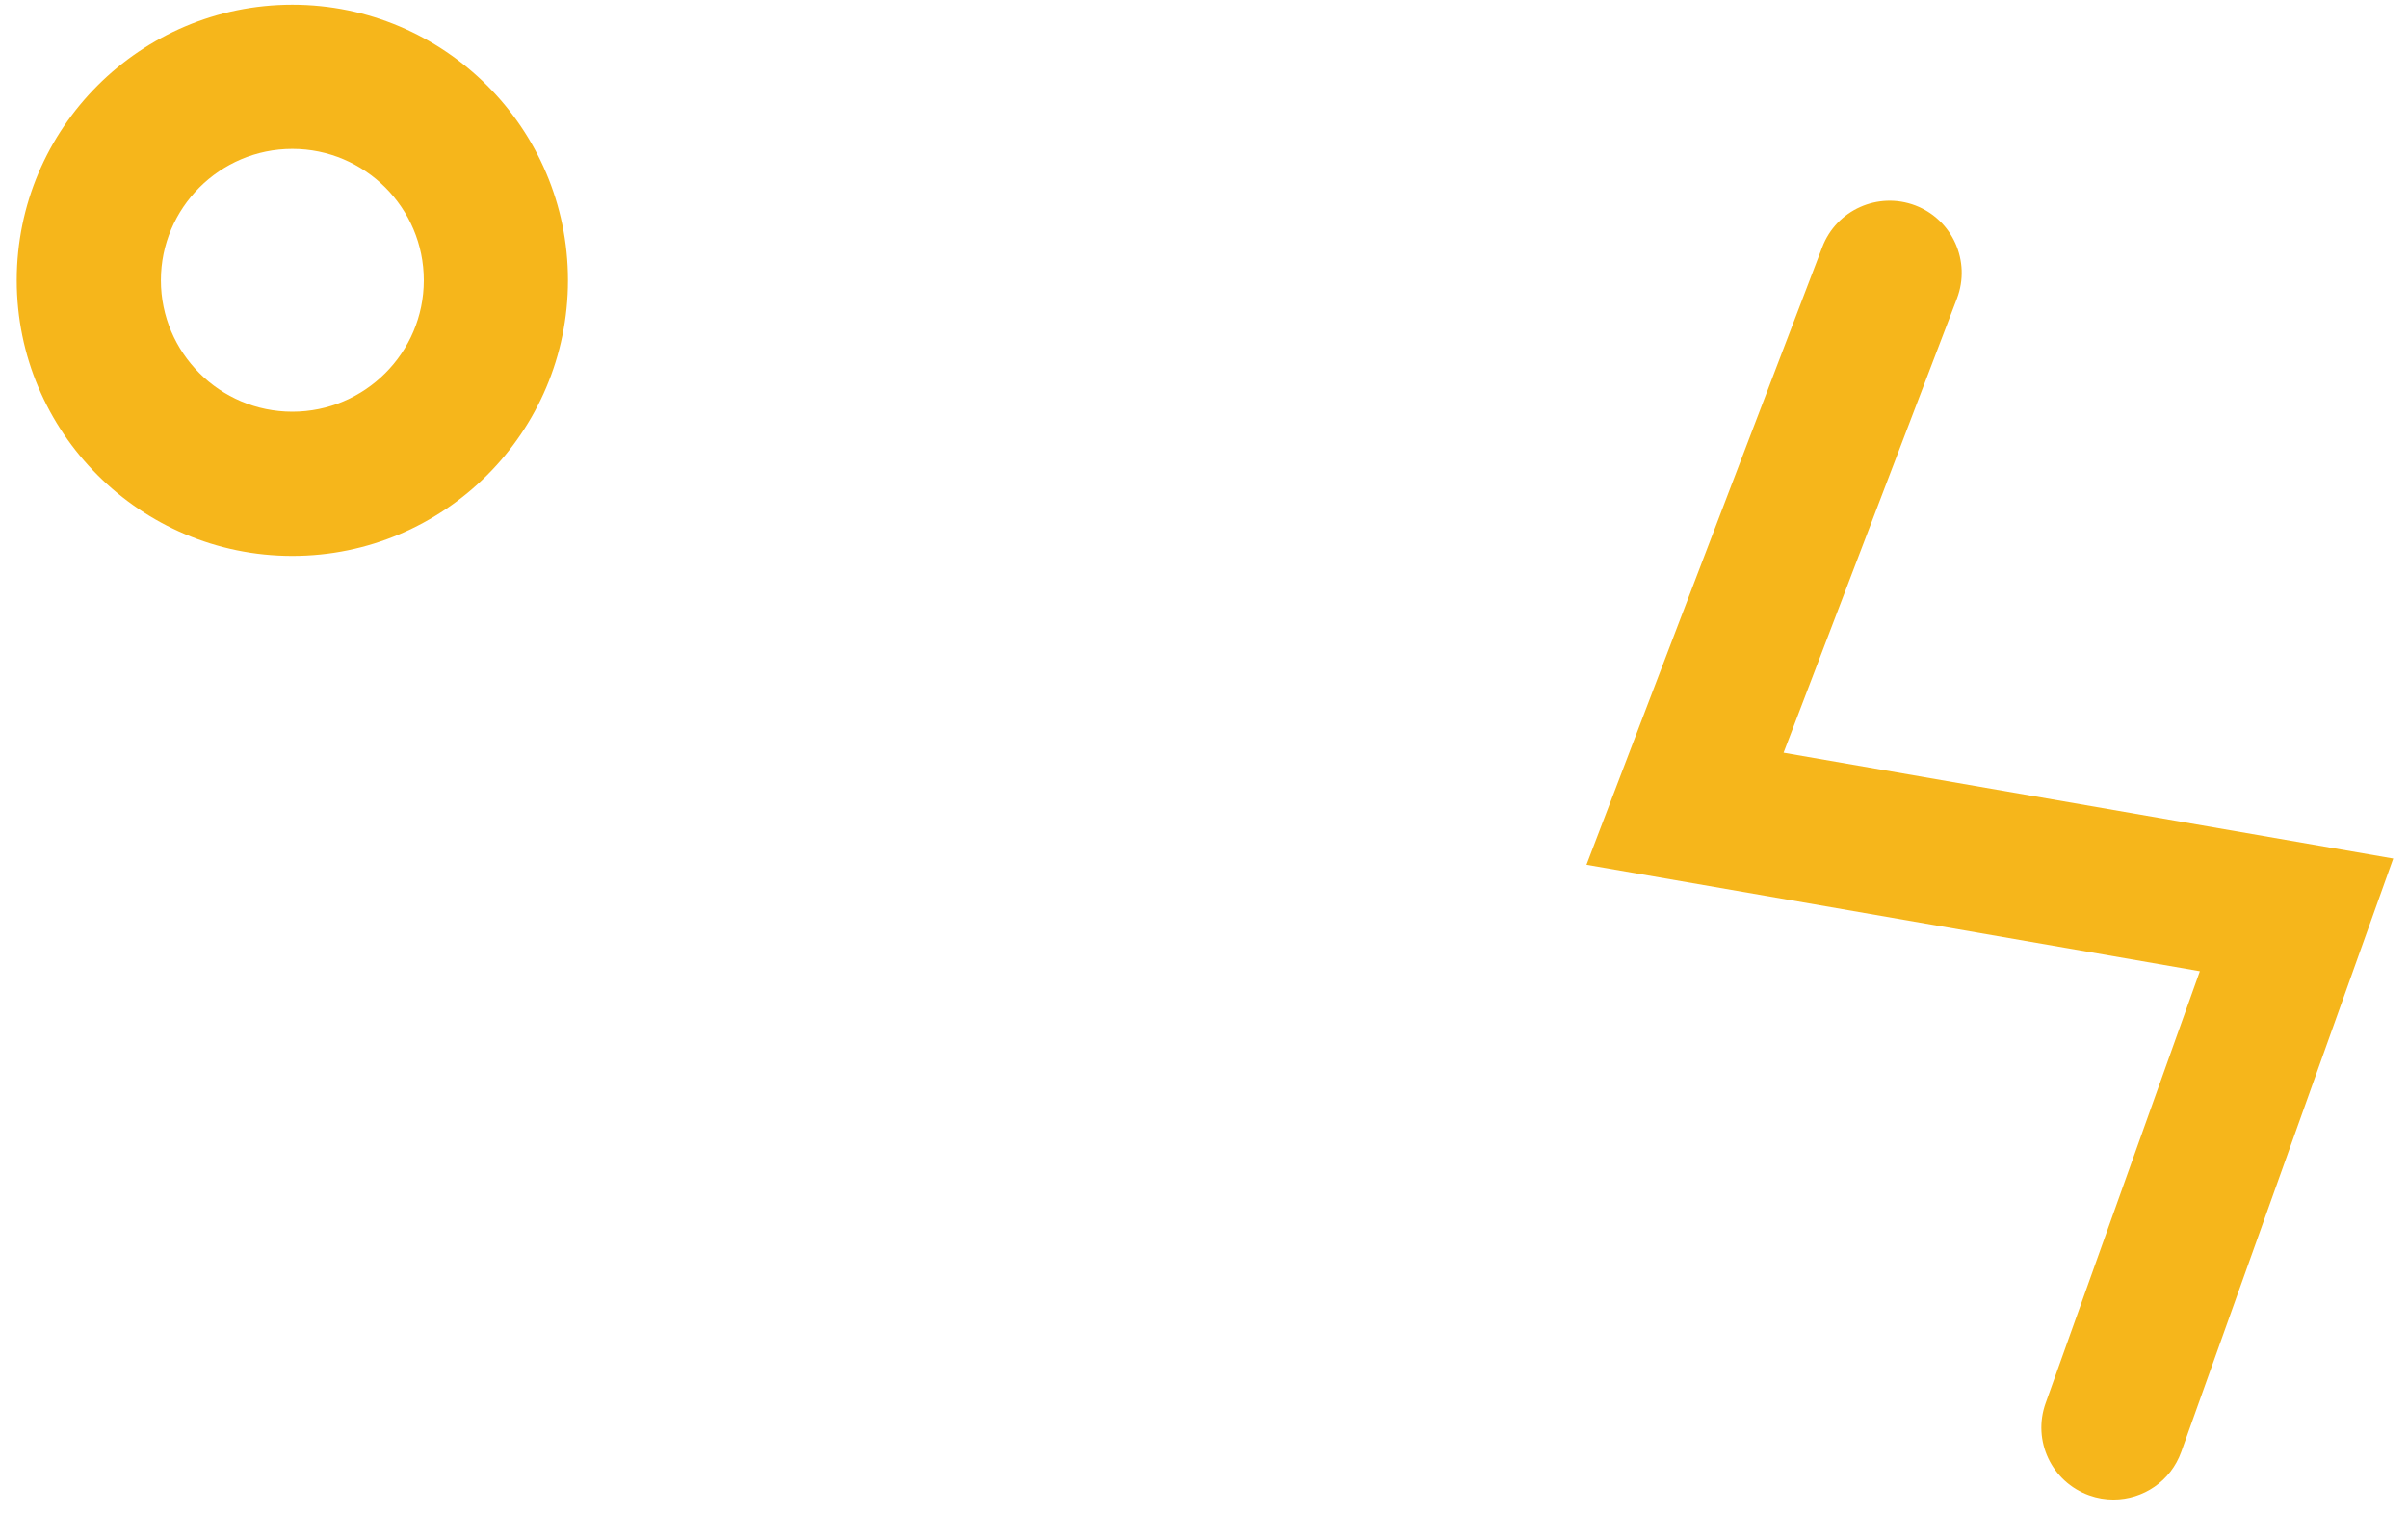 <svg width="105" height="66" viewBox="0 0 105 66" fill="none" xmlns="http://www.w3.org/2000/svg">
<path fill-rule="evenodd" clip-rule="evenodd" d="M12.748 6.493C9.588 6.493 7.016 9.065 7.016 12.223C7.016 15.383 9.588 17.955 12.748 17.955C15.908 17.955 18.48 15.383 18.48 12.223C18.48 9.065 15.908 6.493 12.748 6.493ZM12.748 24.243C6.122 24.243 0.73 18.851 0.73 12.223C0.73 5.599 6.122 0.205 12.748 0.205C19.374 0.205 24.766 5.599 24.766 12.223C24.766 18.851 19.374 24.243 12.748 24.243" fill="#F6B61B"/>
<path fill-rule="evenodd" clip-rule="evenodd" d="M91.098 65.211C89.462 64.627 88.612 62.829 89.198 61.193L95.924 42.355L69.178 37.711L79.46 10.775C80.078 9.153 81.894 8.343 83.518 8.959C85.138 9.581 85.952 11.395 85.332 13.019L77.772 32.825L104.356 37.441L95.114 63.311C94.656 64.597 93.448 65.395 92.156 65.395C91.804 65.395 91.448 65.337 91.098 65.211V65.211Z" fill="#F6B61B"/>
</svg>
